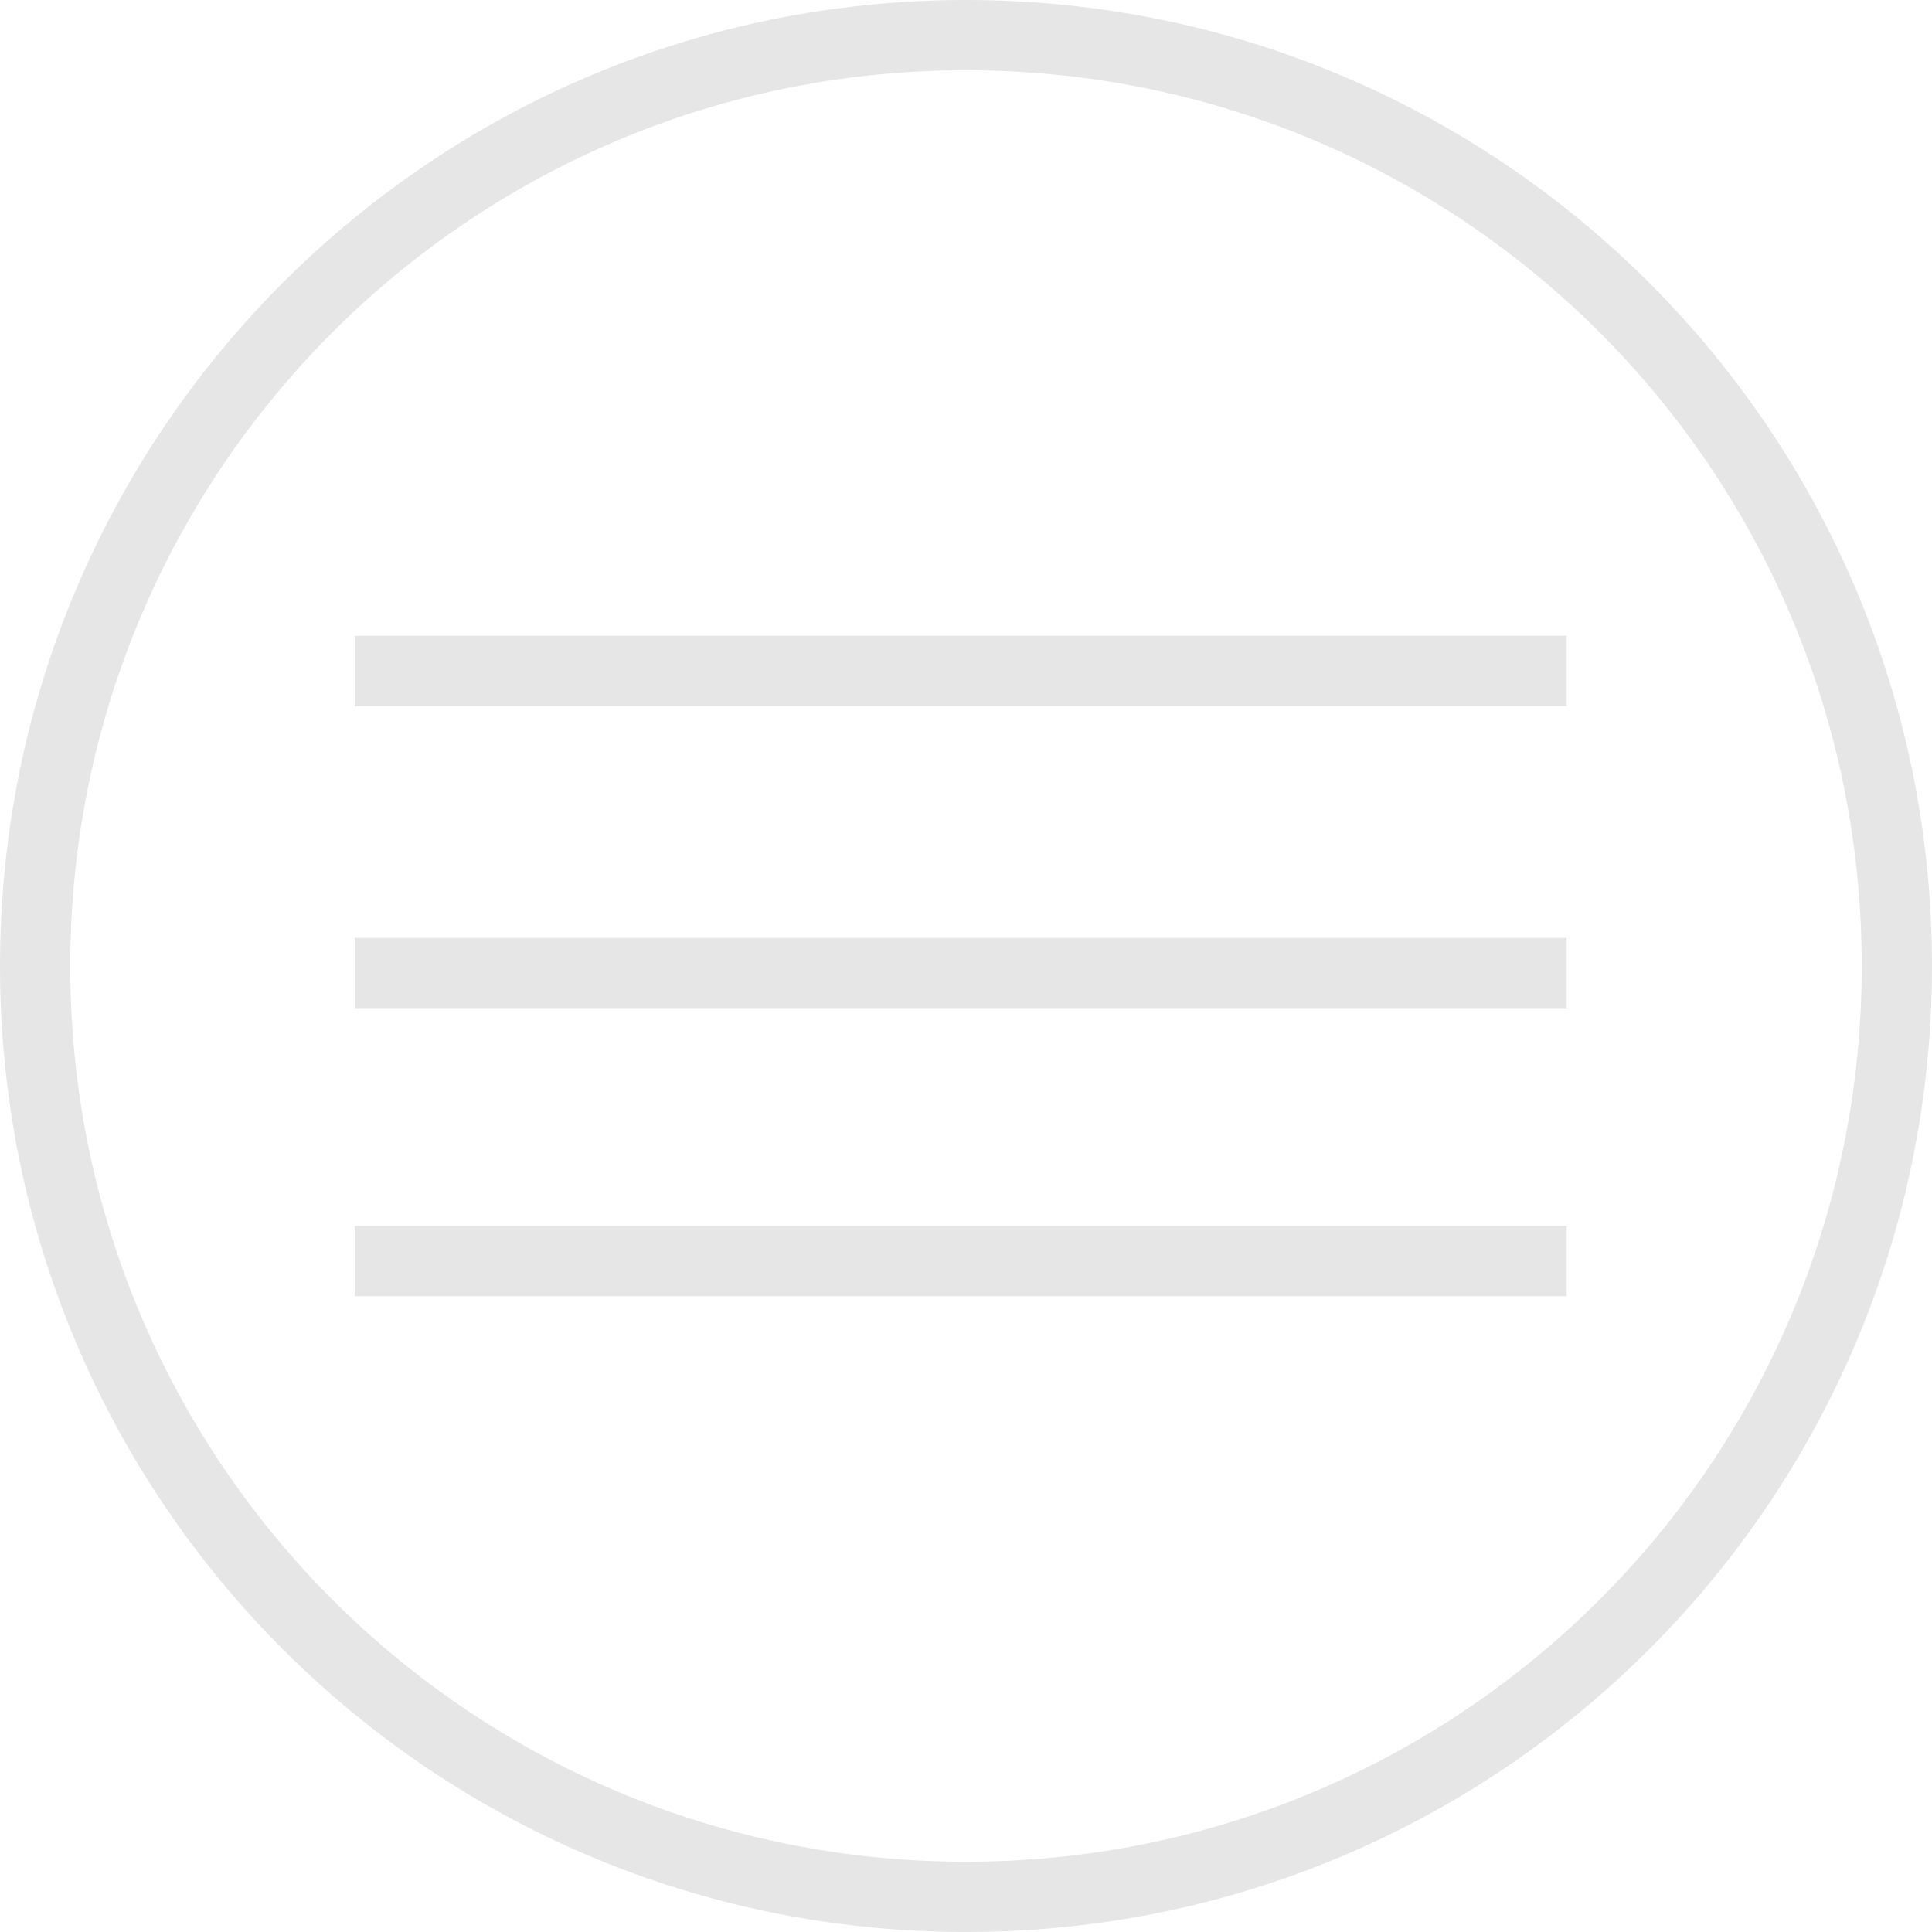 <?xml version="1.0" encoding="UTF-8"?> <!-- Generator: Adobe Illustrator 22.0.0, SVG Export Plug-In . SVG Version: 6.00 Build 0) --> <svg xmlns="http://www.w3.org/2000/svg" xmlns:xlink="http://www.w3.org/1999/xlink" version="1.1" id="Layer_1" x="0px" y="0px" viewBox="0 0 55 55" style="enable-background:new 0 0 55 55;" xml:space="preserve"> <style type="text/css"> .st0{fill:#E6E6E6;} .st1{fill:none;stroke:#E6E6E6;stroke-width:2;stroke-miterlimit:10;} </style> <g> <g> <path class="st0" d="M27.5,2C41.6,2,53,13.4,53,27.5S41.6,53,27.5,53S2,41.6,2,27.5S13.4,2,27.5,2 M27.5,0C12.3,0,0,12.3,0,27.5 C0,42.7,12.3,55,27.5,55S55,42.7,55,27.5C55,12.3,42.7,0,27.5,0L27.5,0z"></path> </g> <line class="st1" x1="10.1" y1="19.1" x2="44.6" y2="19.1"></line> <line class="st1" x1="10.1" y1="27.7" x2="44.6" y2="27.7"></line> <line class="st1" x1="10.1" y1="35.9" x2="44.6" y2="35.9"></line> </g> </svg> 